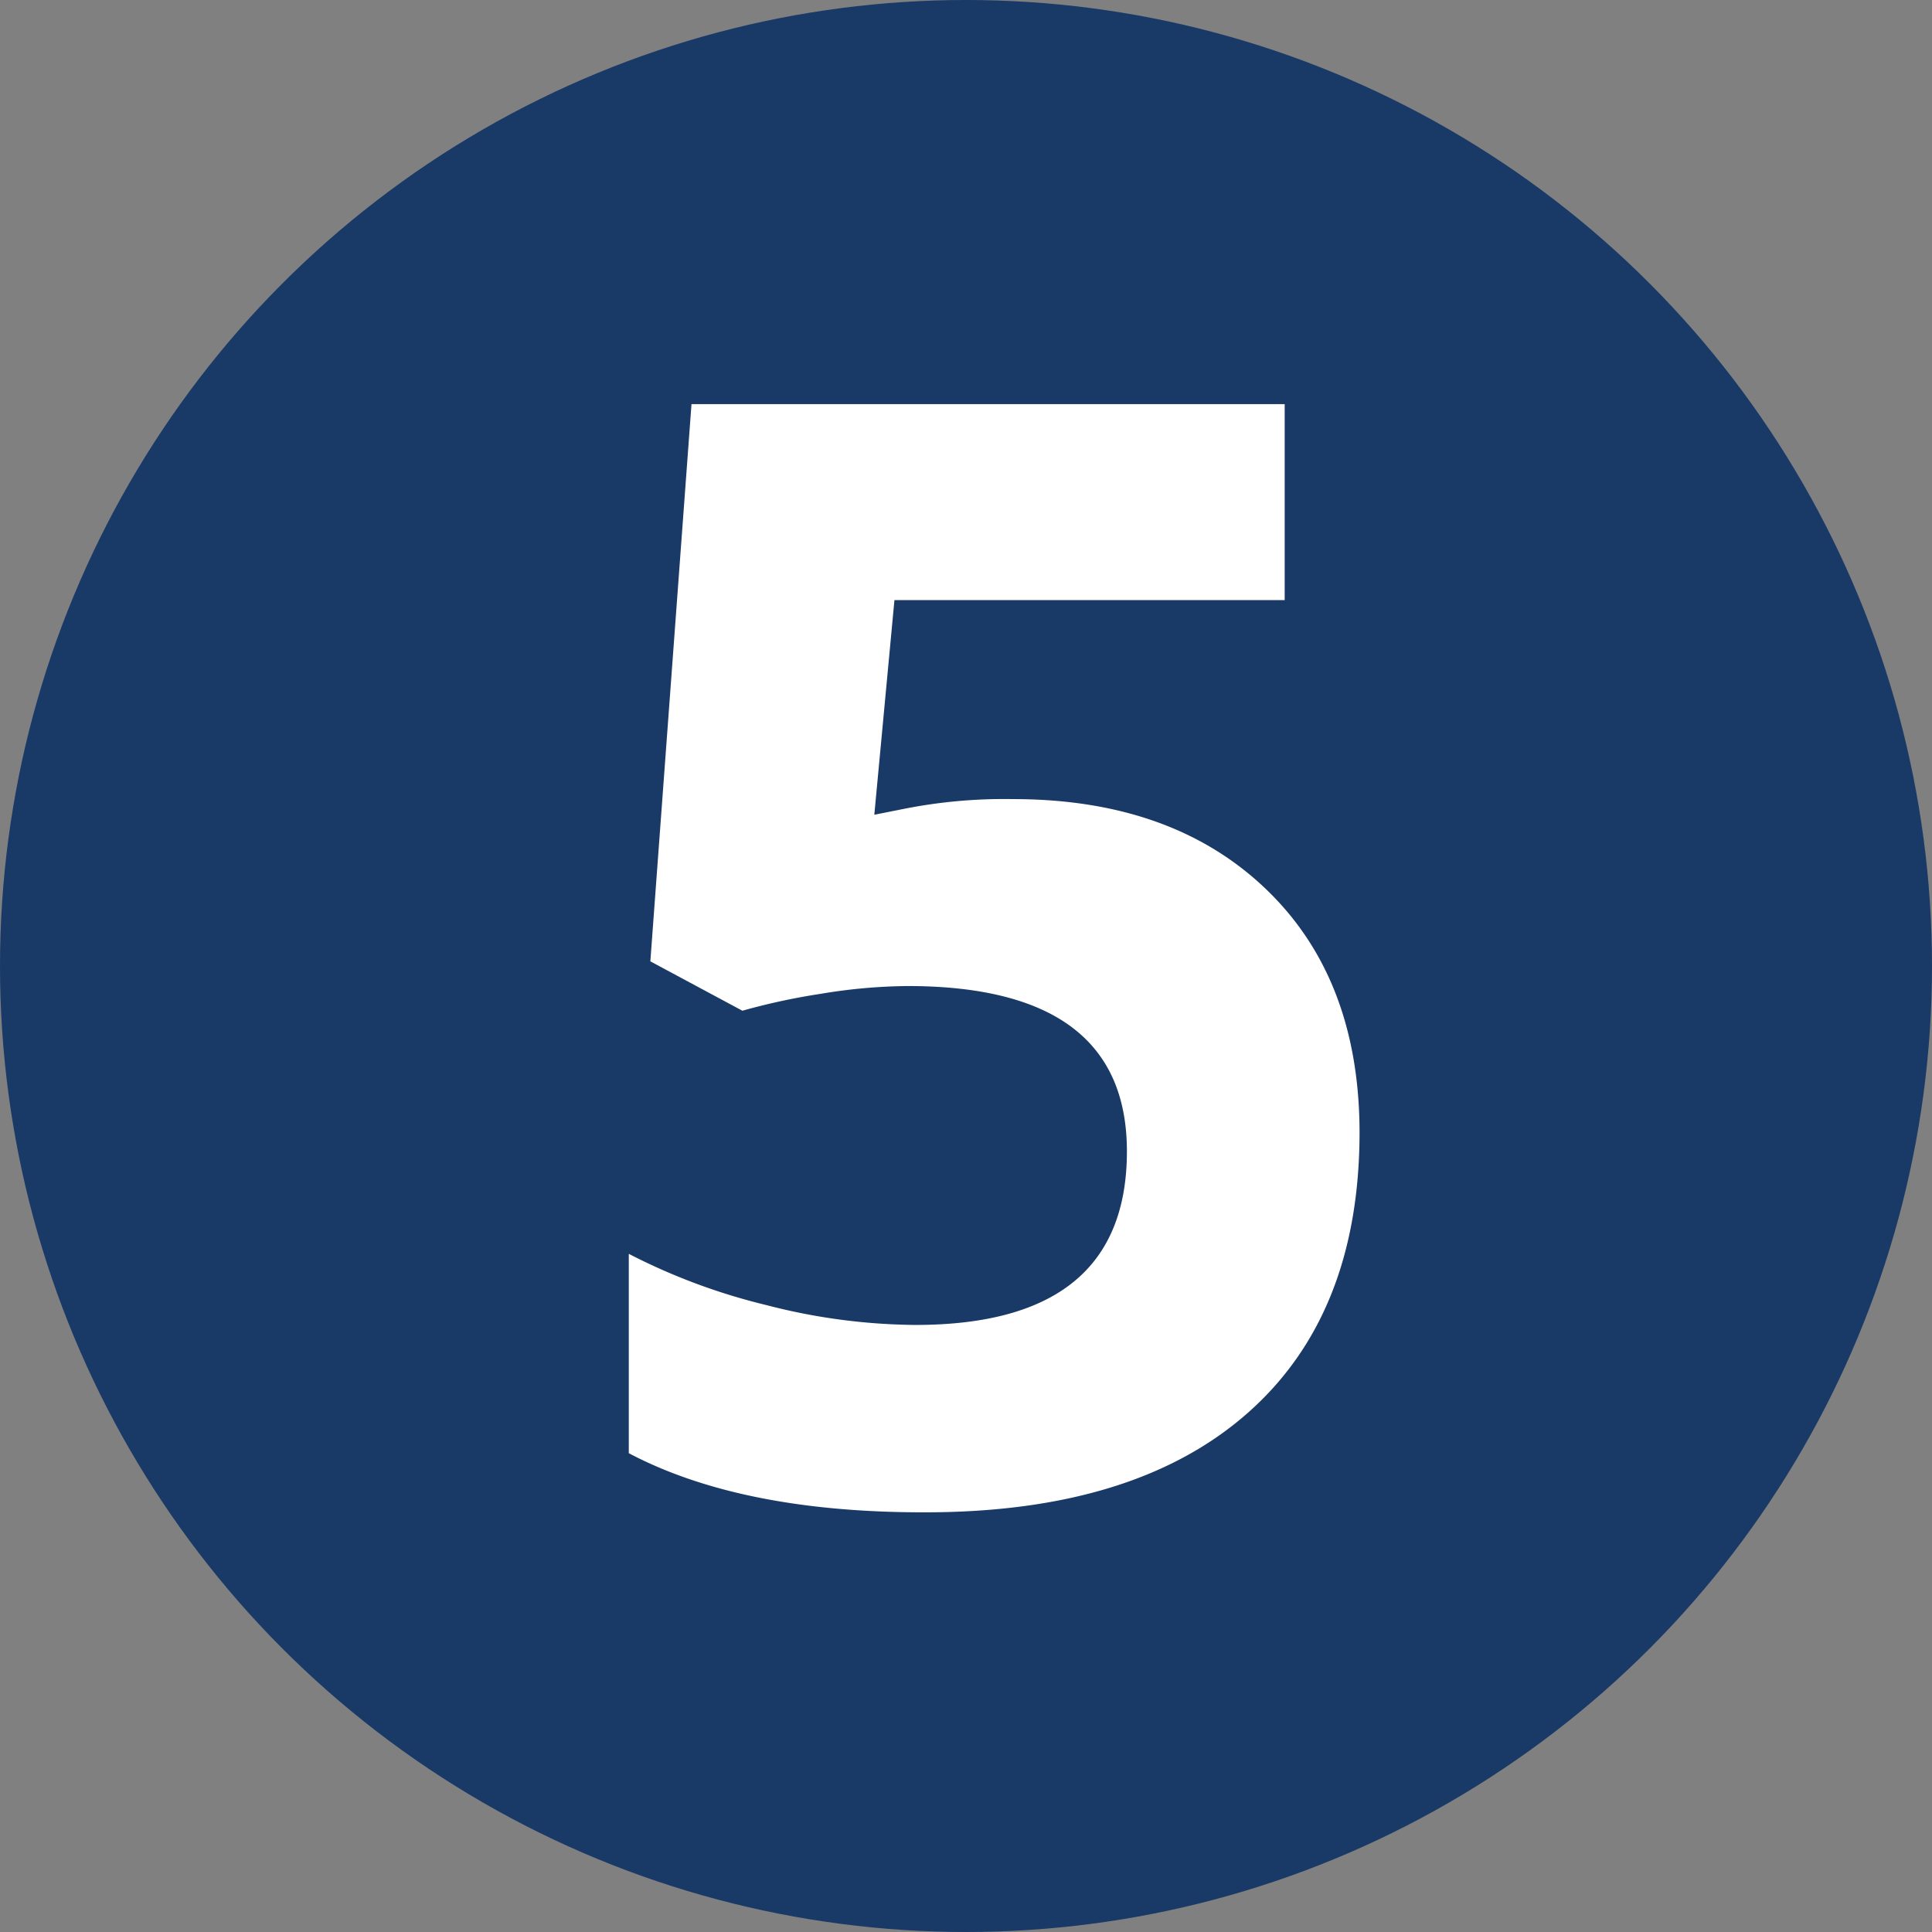 <svg id="8fee7d98-a9e6-4de2-8fba-c8914e3e4608" data-name="Layer 1" xmlns="http://www.w3.org/2000/svg" viewBox="0 0 216 216"><rect x="0" y="0" width="216" height="216" fill="#808080" stroke="none"/><title>csr-numbers-05</title><circle cx="108" cy="108" r="108" style="fill:#193967"/><path d="M113.25,89.34q17.73,0,28.22,10T152,126.55q0,20.49-12.63,31.53t-36.12,11q-20.41,0-32.95-6.61V140.18a68.52,68.52,0,0,0,15.38,5.73,68,68,0,0,0,16.65,2.22q23.65,0,23.66-19.4,0-18.48-24.5-18.49a61.52,61.52,0,0,0-9.79.88A72.52,72.52,0,0,0,83,113l-10.29-5.52,4.6-62.3h66.32V67.09H100l-2.25,24,2.92-.58A57.6,57.6,0,0,1,113.25,89.34Z" style="fill:#fff"/></svg>